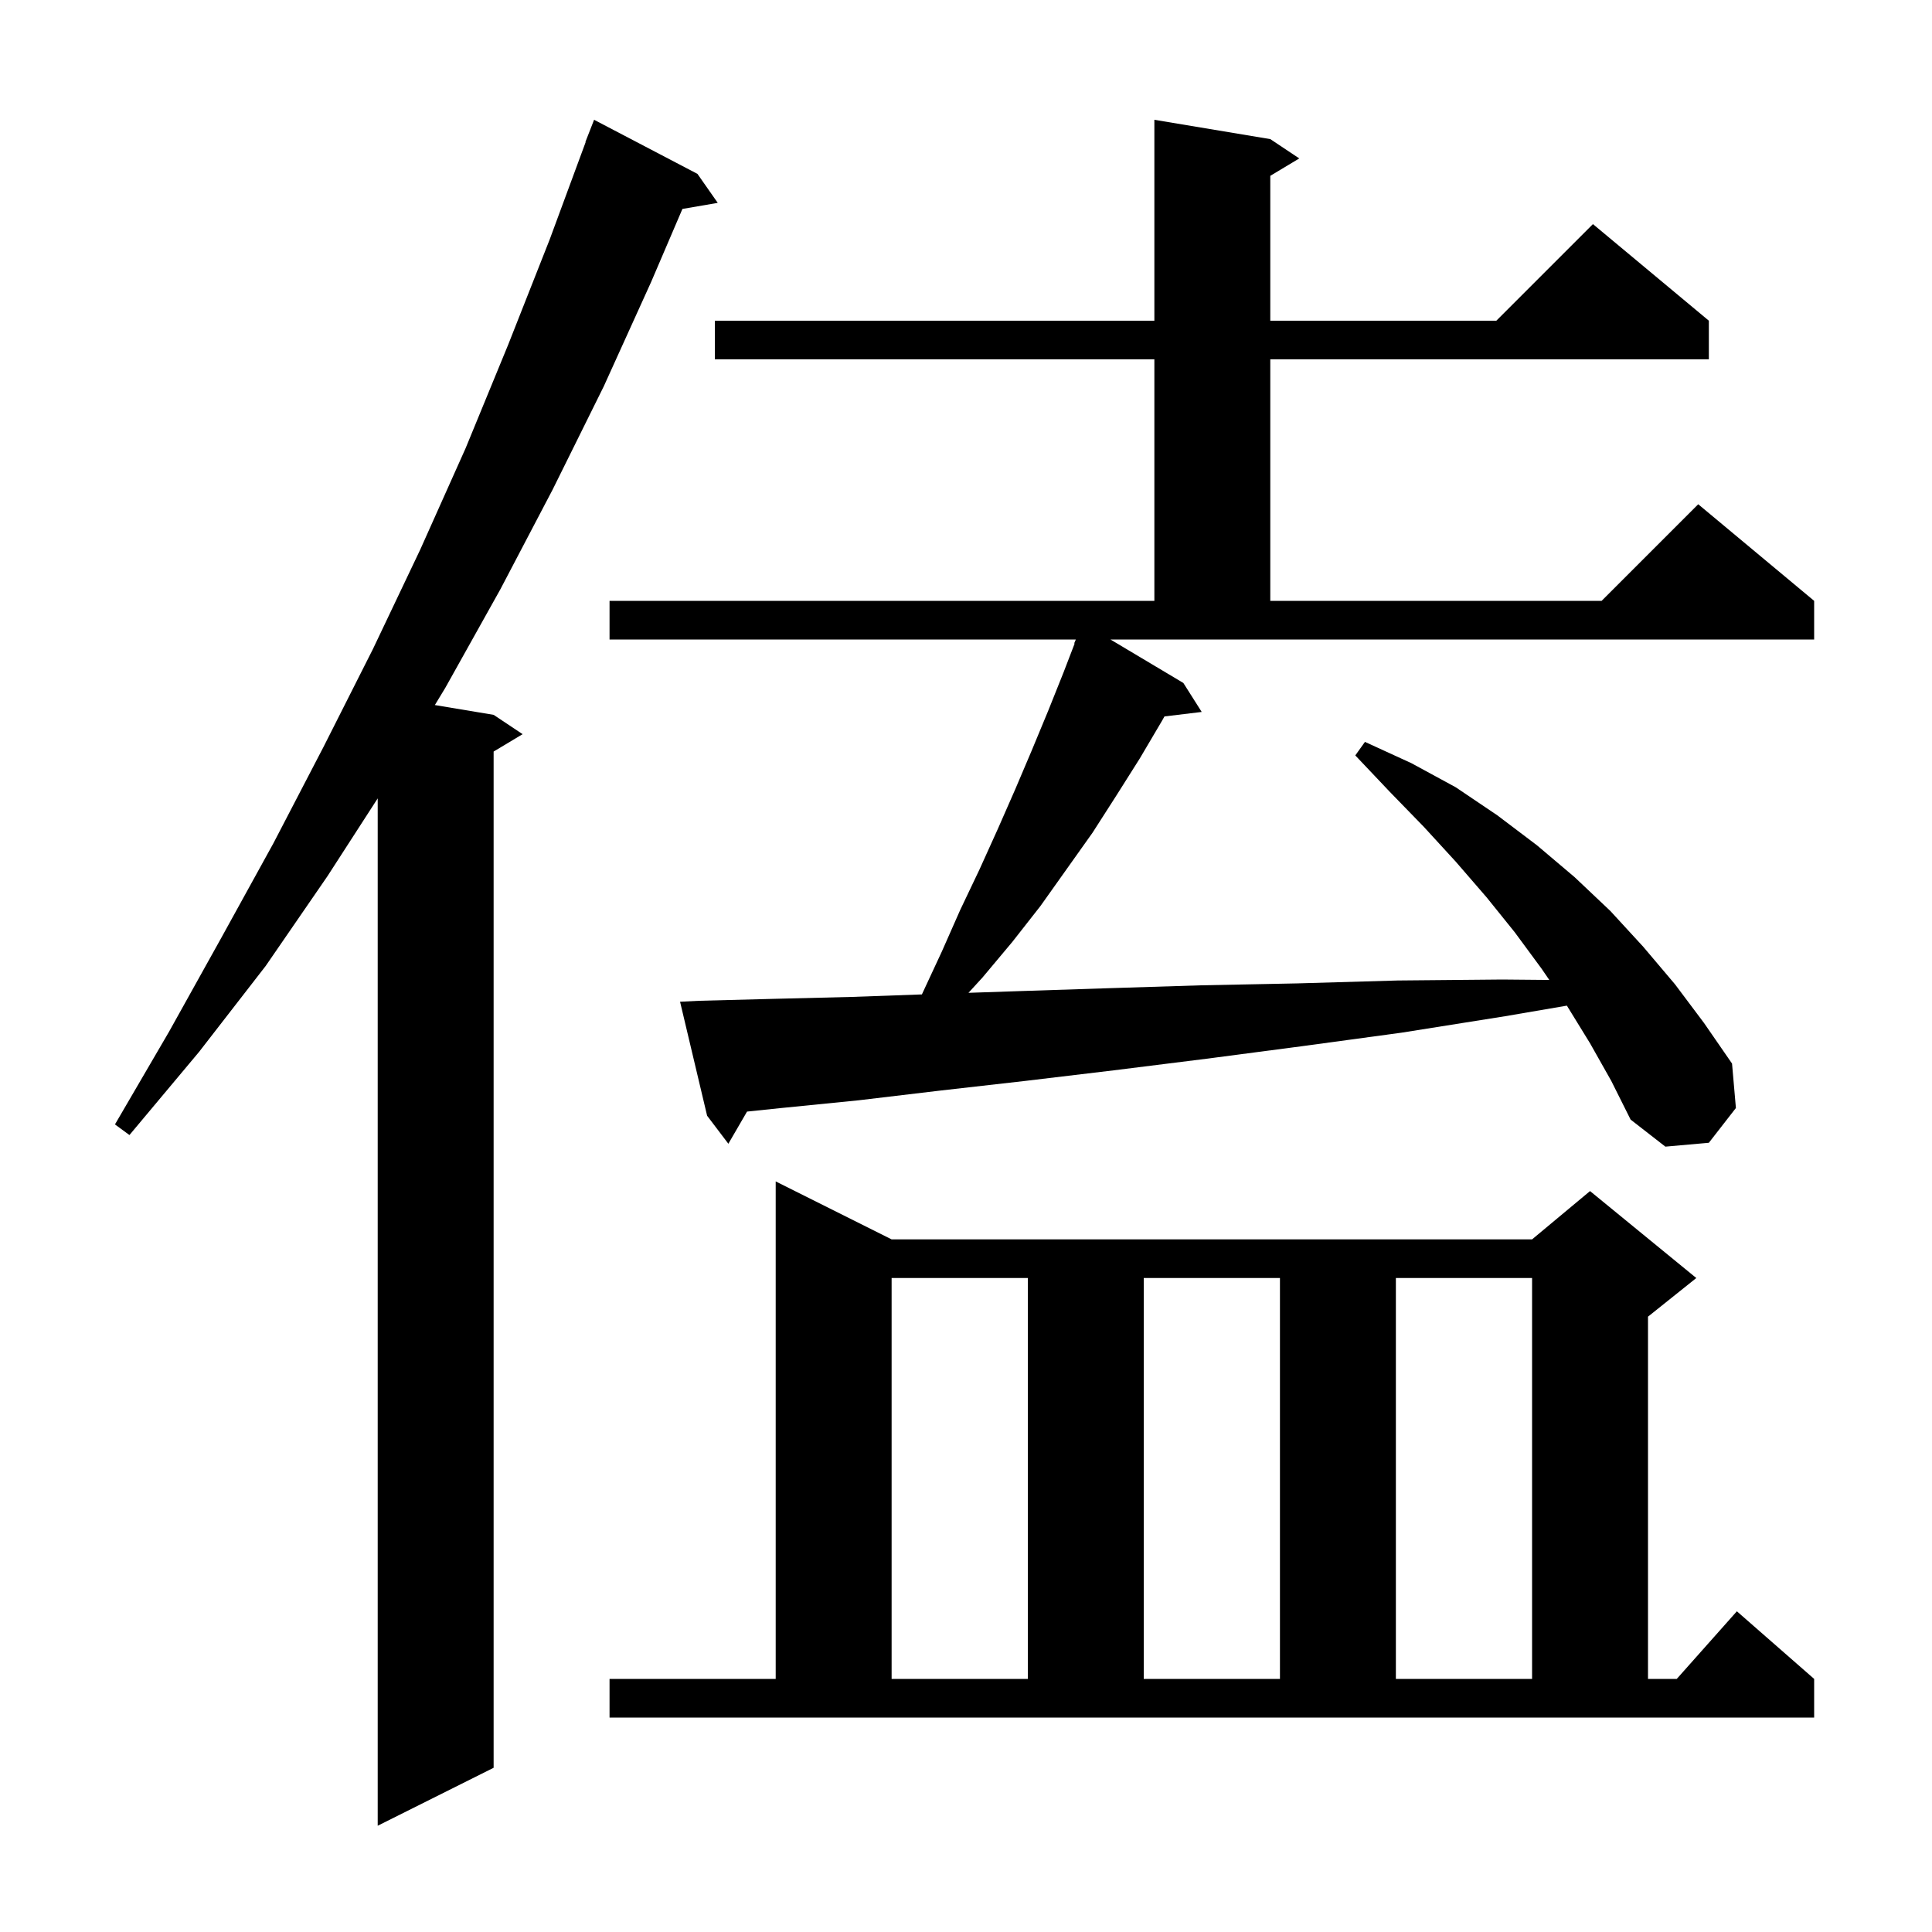 <svg xmlns="http://www.w3.org/2000/svg" xmlns:xlink="http://www.w3.org/1999/xlink" version="1.1" baseProfile="full" viewBox="0 0 200 200" width="200" height="200"><g fill="currentColor"><path d="M 72.2 18.0 L 74.3 21.0 L 70.644 21.63 L 67.4 29.2 L 62.5 40.0 L 57.2 50.7 L 51.8 61.0 L 46.1 71.2 L 45.017 72.986 L 51.1 74.0 L 54.1 76.0 L 51.1 77.8 L 51.1 183.0 L 39.1 189.0 L 39.1 82.648 L 33.9 90.7 L 27.5 100.0 L 20.6 108.9 L 13.4 117.5 L 11.9 116.4 L 17.5 106.8 L 22.9 97.1 L 28.3 87.3 L 33.5 77.3 L 38.6 67.2 L 43.5 56.9 L 48.2 46.4 L 52.6 35.7 L 56.9 24.8 L 60.628 14.708 L 60.6 14.7 L 61.5 12.4 Z M 63.1 173.8 L 80.3 173.8 L 80.3 122.3 L 92.3 128.3 L 158.6 128.3 L 164.6 123.3 L 175.6 132.3 L 170.6 136.3 L 170.6 173.8 L 173.578 173.8 L 179.8 166.8 L 187.8 173.8 L 187.8 177.8 L 63.1 177.8 Z M 92.3 132.3 L 92.3 173.8 L 106.4 173.8 L 106.4 132.3 Z M 118.4 132.3 L 118.4 173.8 L 132.5 173.8 L 132.5 132.3 Z M 144.5 132.3 L 144.5 173.8 L 158.6 173.8 L 158.6 132.3 Z M 122.5 70.7 L 124.4 73.7 L 120.545 74.165 L 120.3 74.6 L 118.0 78.5 L 115.6 82.3 L 113.1 86.2 L 107.7 93.8 L 104.8 97.5 L 101.7 101.2 L 100.255 102.777 L 105.5 102.6 L 114.7 102.3 L 124.3 102.0 L 134.3 101.8 L 144.7 101.5 L 155.5 101.4 L 160.382 101.444 L 159.6 100.3 L 156.8 96.5 L 153.9 92.9 L 150.7 89.2 L 147.4 85.6 L 143.9 82.0 L 140.3 78.2 L 141.3 76.8 L 146.1 79.0 L 150.7 81.5 L 155.0 84.4 L 159.1 87.5 L 163.0 90.8 L 166.7 94.3 L 170.1 98.0 L 173.4 101.9 L 176.4 105.9 L 179.3 110.1 L 179.7 114.7 L 176.9 118.3 L 172.4 118.7 L 168.8 115.9 L 166.8 111.9 L 164.6 108.0 L 162.203 104.104 L 155.8 105.2 L 145.1 106.9 L 134.8 108.3 L 124.9 109.6 L 115.3 110.8 L 106.1 111.9 L 97.3 112.9 L 88.9 113.9 L 80.9 114.7 L 77.333 115.071 L 75.4 118.4 L 73.2 115.5 L 70.4 103.7 L 72.4 103.6 L 80.1 103.4 L 88.2 103.2 L 95.437 102.942 L 95.5 102.8 L 97.5 98.5 L 99.4 94.2 L 101.4 90.0 L 103.3 85.8 L 105.1 81.7 L 106.8 77.7 L 108.5 73.6 L 110.1 69.6 L 111.247 66.617 L 111.2 66.6 L 111.371 66.2 L 63.1 66.2 L 63.1 62.2 L 119.5 62.2 L 119.5 37.2 L 74.0 37.2 L 74.0 33.2 L 119.5 33.2 L 119.5 12.4 L 131.5 14.4 L 134.5 16.4 L 131.5 18.2 L 131.5 33.2 L 154.9 33.2 L 164.9 23.2 L 176.9 33.2 L 176.9 37.2 L 131.5 37.2 L 131.5 62.2 L 165.8 62.2 L 175.8 52.2 L 187.8 62.2 L 187.8 66.2 L 114.952 66.2 Z "/></g></svg>